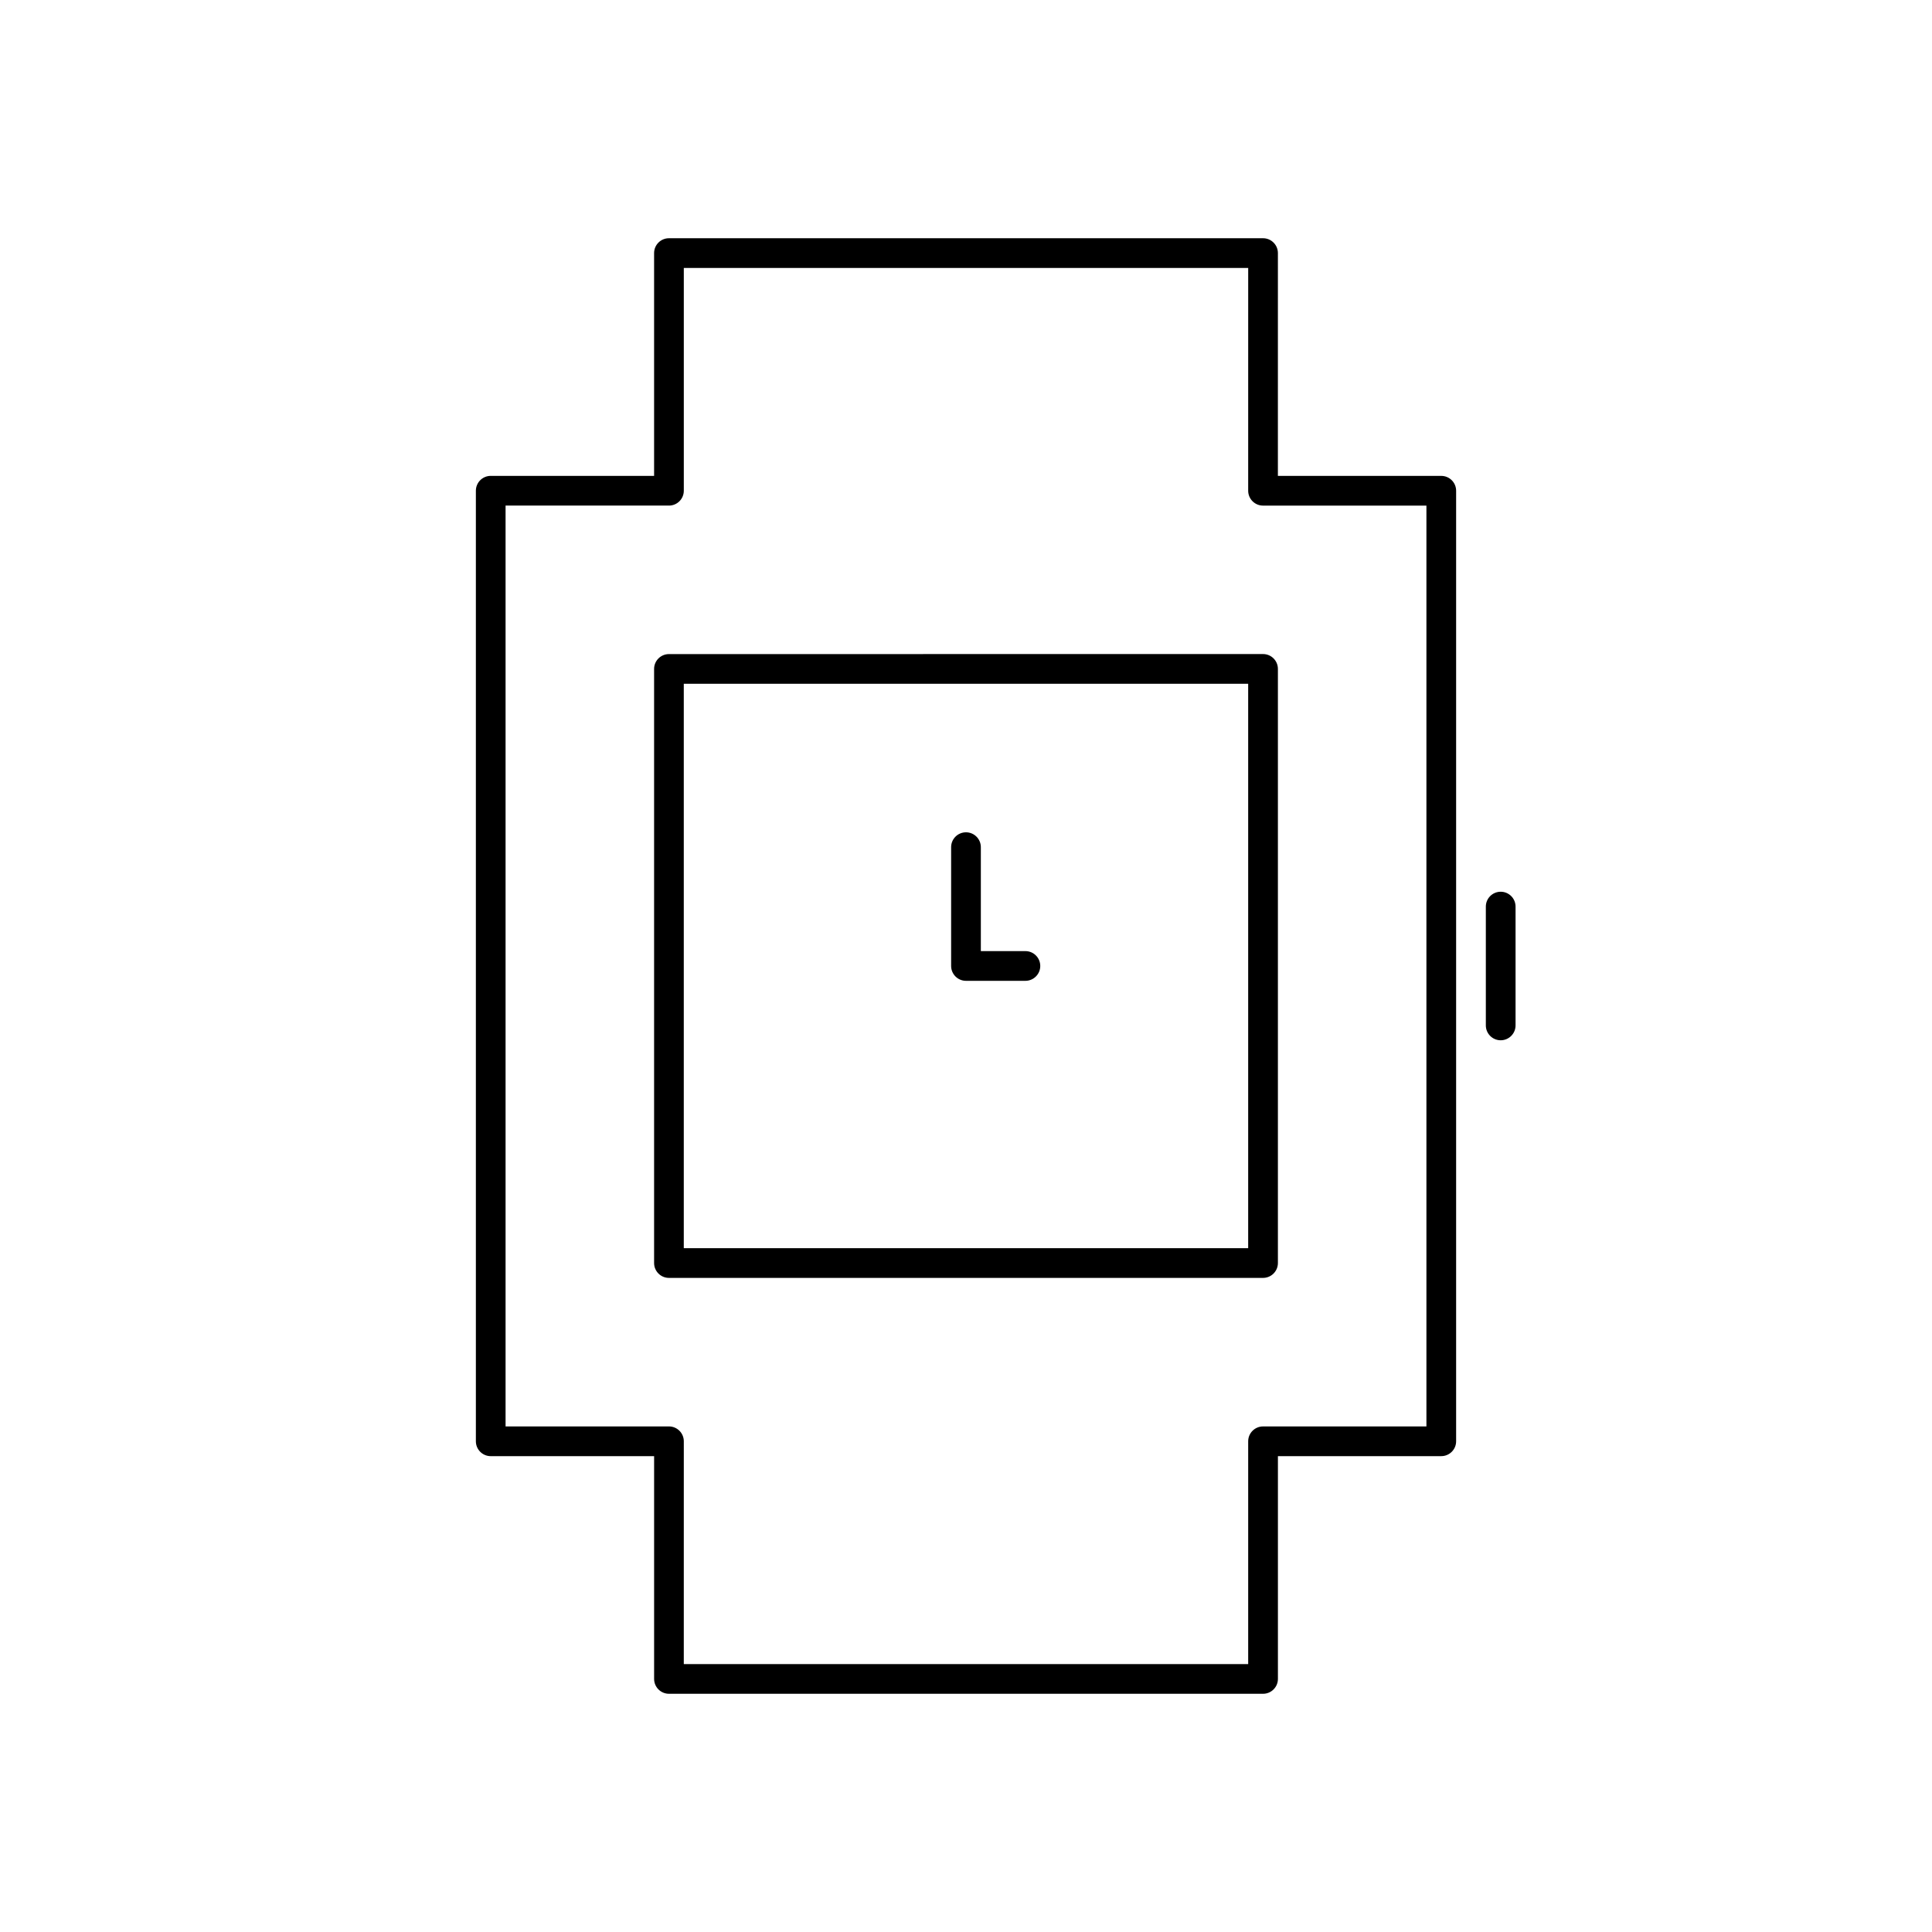<?xml version="1.0" encoding="UTF-8"?>
<!-- The Best Svg Icon site in the world: iconSvg.co, Visit us! https://iconsvg.co -->
<svg fill="#000000" width="800px" height="800px" version="1.1" viewBox="144 144 512 512" xmlns="http://www.w3.org/2000/svg">
 <g>
  <path d="m400 403.93h15.742c2.172 0 3.938-1.762 3.938-3.938 0-2.172-1.762-3.938-3.938-3.938h-11.809v-27.547c0-2.172-1.762-3.938-3.938-3.938-2.172 0-3.938 1.762-3.938 3.938v31.488c0.004 2.172 1.766 3.934 3.941 3.934z"/>
  <path d="m321.28 317.34c-2.172 0-3.938 1.762-3.938 3.938v157.44c0 2.172 1.762 3.938 3.938 3.938h157.44c2.172 0 3.938-1.762 3.938-3.938v-157.45c0-2.172-1.762-3.938-3.938-3.938zm153.5 157.44h-149.57v-149.57h149.57z"/>
  <path d="m525.95 270.11h-43.297l0.004-59.039c0-2.172-1.762-3.938-3.938-3.938h-157.44c-2.172 0-3.938 1.762-3.938 3.938v59.039h-43.293c-2.172 0-3.938 1.762-3.938 3.938v251.91c0 2.172 1.762 3.938 3.938 3.938h43.297v59.035c0 2.172 1.762 3.938 3.938 3.938h157.44c2.172 0 3.938-1.762 3.938-3.938v-59.039h43.289c2.172 0 3.938-1.762 3.938-3.938v-251.9c0-2.172-1.762-3.938-3.938-3.938zm-3.934 251.91h-43.297c-2.172 0-3.938 1.762-3.938 3.938v59.039h-149.57l0.004-59.043c0-2.172-1.762-3.938-3.938-3.938h-43.297v-244.03h43.297c2.172 0 3.938-1.762 3.938-3.938v-59.035h149.57l-0.004 59.039c0 2.172 1.762 3.938 3.938 3.938h43.297z"/>
  <path d="m541.7 380.32c-2.172 0-3.938 1.762-3.938 3.938v31.488c0 2.172 1.762 3.938 3.938 3.938 2.172 0 3.938-1.762 3.938-3.938v-31.488c0-2.176-1.766-3.938-3.938-3.938z"/>
 </g>
</svg>